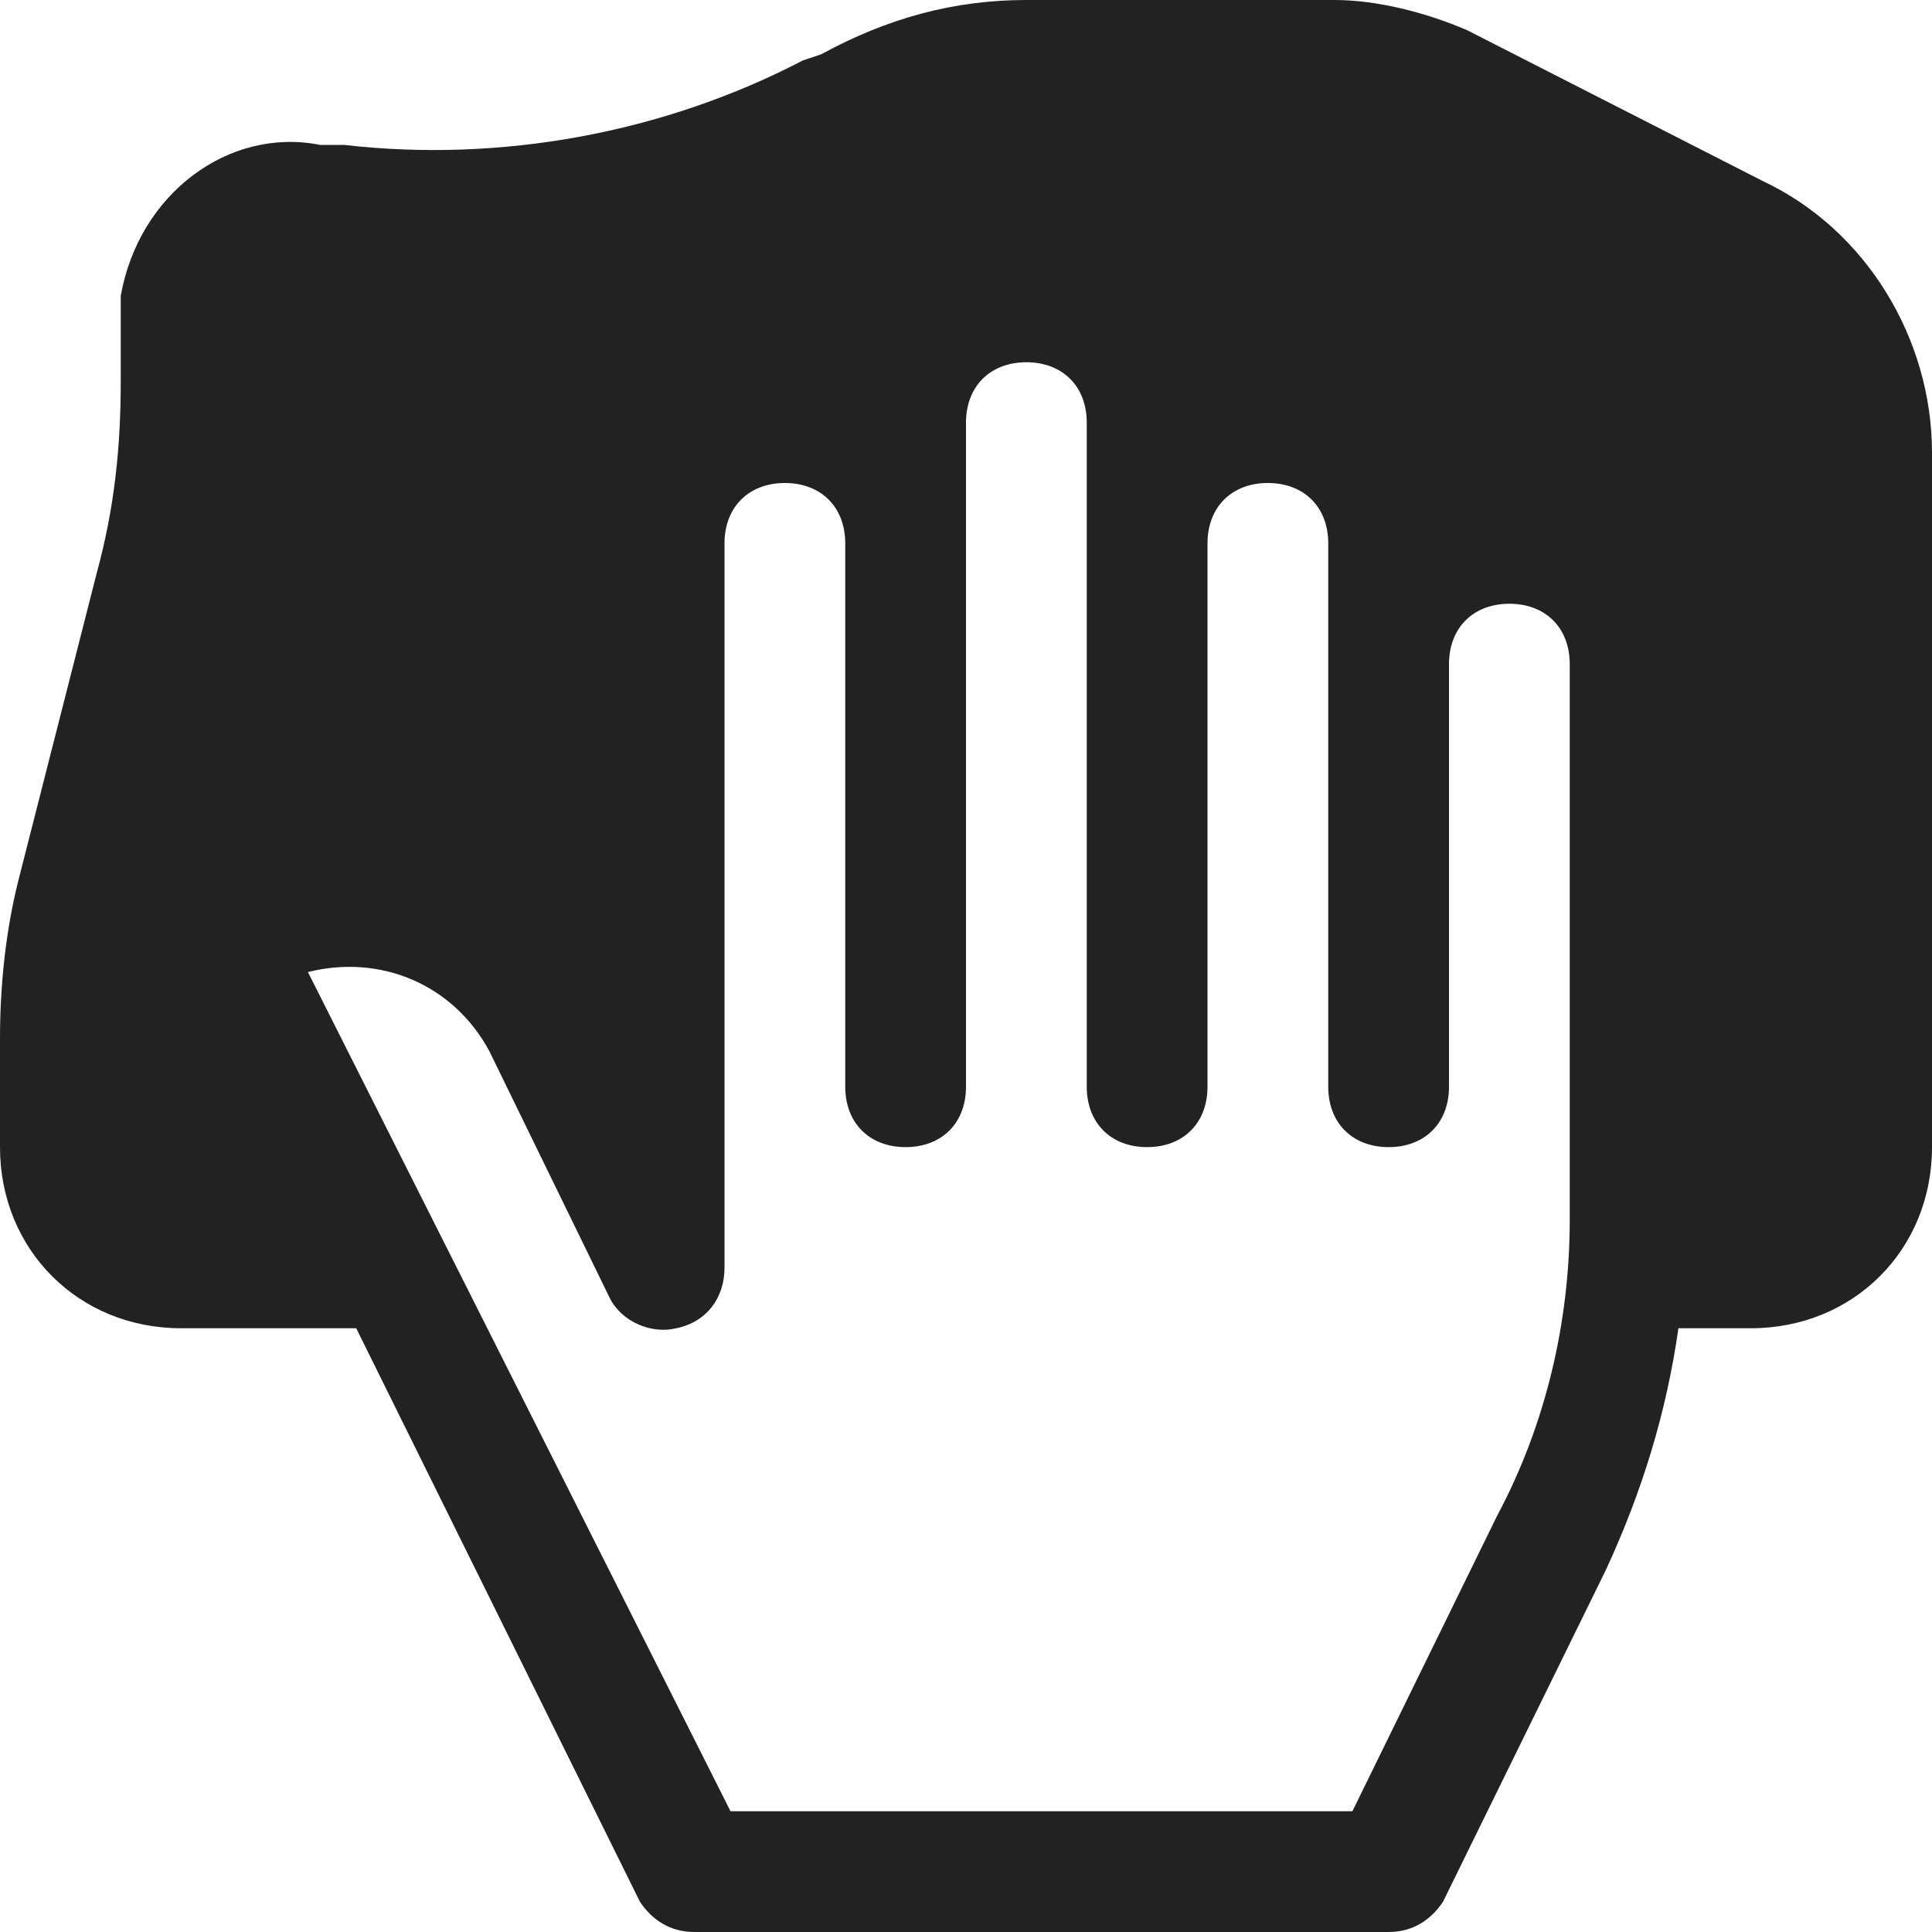 <svg width="32" height="32" viewBox="0 0 32 32" fill="none" xmlns="http://www.w3.org/2000/svg">
<g clip-path="url(#clip0_1_1806)">
<path d="M29.2 3L24.3 0.5C23.6 0.2 22.8 0 22.1 0H17C15.8 0 14.7 0.3 13.6 0.9L13.3 1C11 2.2 8.3 2.7 5.7 2.4H5.3C3.8 2.1 2.3 3.2 2 4.9C2 5 2 5.2 2 5.3V6.3C2 7.4 1.9 8.4 1.6 9.5L0.3 14.6C0.1 15.4 0 16.3 0 17.2V19C0 20.7 1.3 22 3 22H5.9L10.6 31.5C10.8 31.8 11.1 32 11.5 32H23C23.4 32 23.7 31.8 23.9 31.5L26.6 26C27.2 24.7 27.6 23.4 27.8 22H29C30.7 22 32 20.7 32 19V7.5C32 5.6 30.9 3.8 29.2 3ZM26 20.2C26 21.9 25.6 23.6 24.8 25.1L22.4 30H12.1L5.1 16.1C6.3 15.8 7.5 16.3 8.1 17.4L10.1 21.5C10.3 21.9 10.8 22.1 11.2 22C11.7 21.9 12 21.5 12 21V9C12 8.4 12.4 8 13 8C13.6 8 14 8.4 14 9V18C14 18.6 14.4 19 15 19C15.6 19 16 18.6 16 18V7C16 6.4 16.4 6 17 6C17.6 6 18 6.4 18 7V18C18 18.6 18.4 19 19 19C19.6 19 20 18.6 20 18V9C20 8.4 20.4 8 21 8C21.6 8 22 8.4 22 9V18C22 18.6 22.4 19 23 19C23.6 19 24 18.6 24 18V11C24 10.4 24.4 10 25 10C25.6 10 26 10.4 26 11V20.2Z" fill="#222222"/>
</g>
<defs>
<clipPath id="clip0_1_1806">
<rect width="32" height="32" fill="white"/>
</clipPath>
</defs>
</svg>
